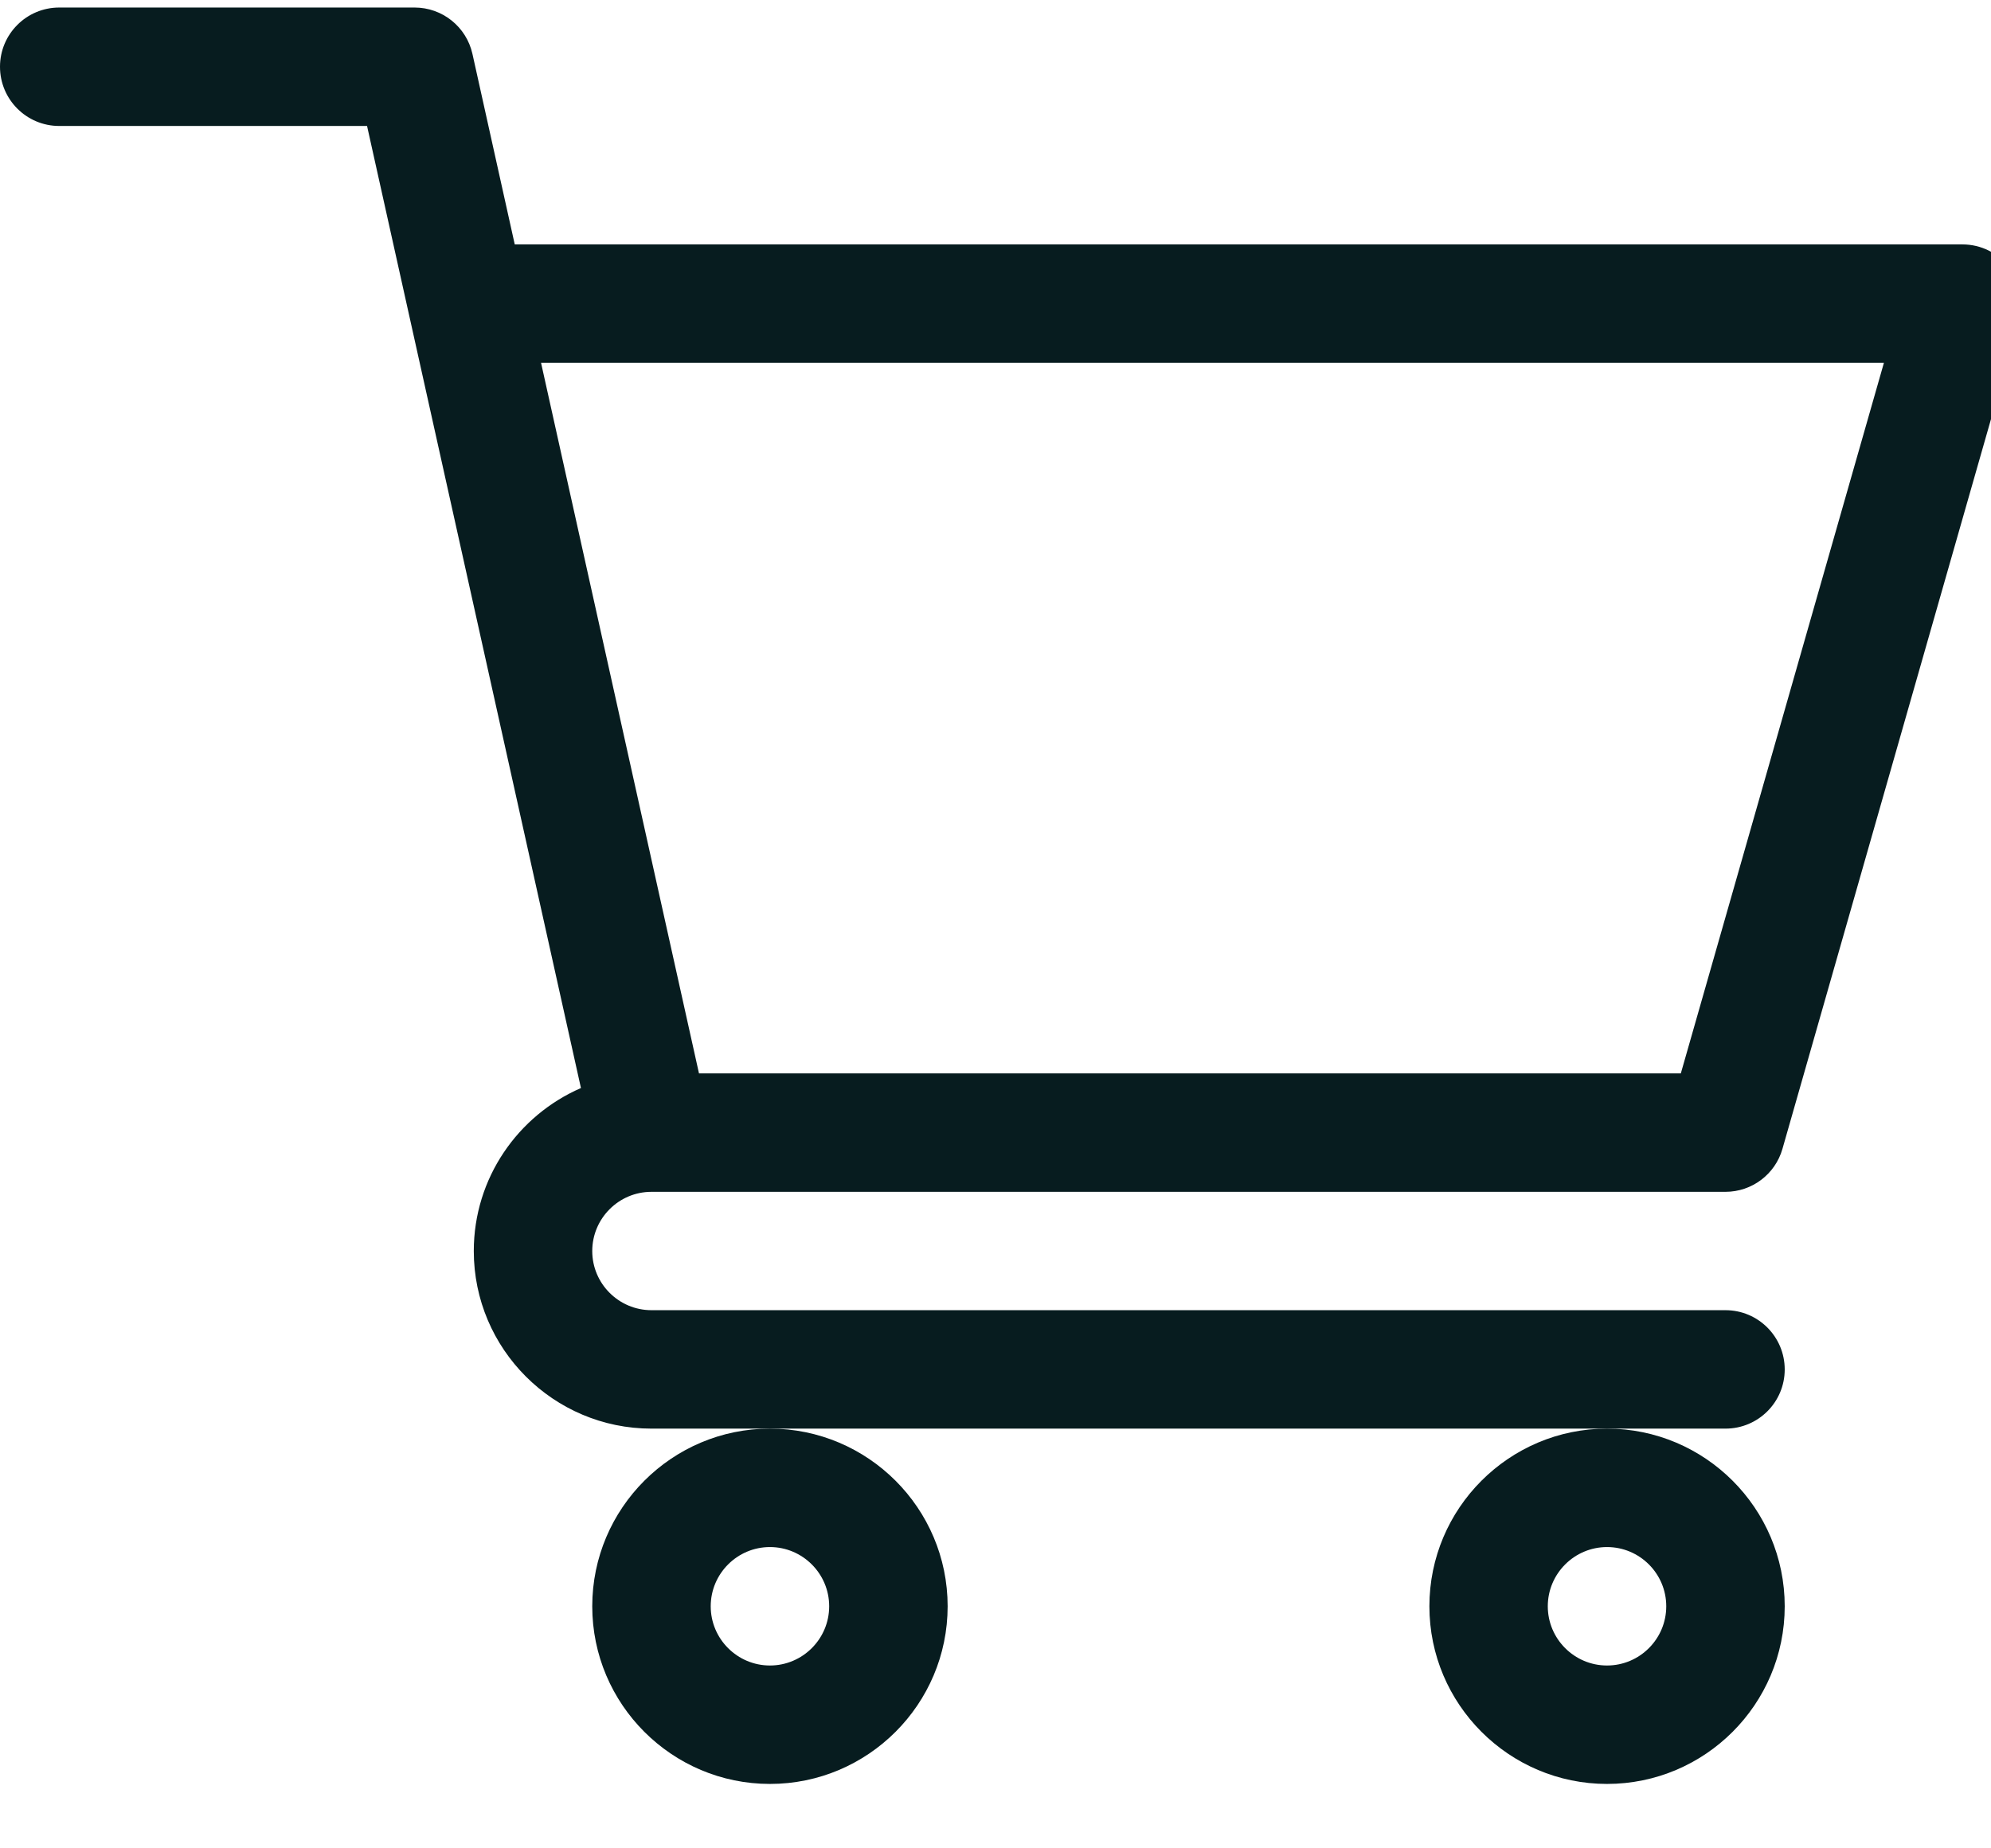 <svg width="28" height="26" viewBox="0 0 28 26" fill="none" xmlns="http://www.w3.org/2000/svg">
<g clip-path="url(#clip0_97_5106)">
<path d="M9.16 16.765H9.161C9.162 16.765 9.164 16.765 9.165 16.765H24.266C24.638 16.765 24.965 16.518 25.067 16.161L28.399 4.499C28.471 4.248 28.42 3.978 28.263 3.769C28.105 3.56 27.859 3.438 27.598 3.438H7.239L6.644 0.758C6.559 0.377 6.221 0.106 5.831 0.106H0.833C0.373 0.106 0 0.479 0 0.939C0 1.399 0.373 1.772 0.833 1.772H5.162C5.268 2.247 8.012 14.595 8.17 15.305C7.285 15.69 6.663 16.572 6.663 17.598C6.663 18.975 7.784 20.096 9.162 20.096H24.266C24.726 20.096 25.099 19.724 25.099 19.264C25.099 18.803 24.726 18.43 24.266 18.43H9.162C8.703 18.43 8.329 18.057 8.329 17.598C8.329 17.139 8.702 16.766 9.16 16.765ZM26.494 5.104L23.638 15.099H9.83L7.609 5.104H26.494Z" fill="#071C1F"/>
<path d="M8.329 22.595C8.329 23.973 9.45 25.094 10.828 25.094C12.206 25.094 13.327 23.973 13.327 22.595C13.327 21.217 12.206 20.096 10.828 20.096C9.45 20.096 8.329 21.217 8.329 22.595ZM10.828 21.762C11.287 21.762 11.661 22.136 11.661 22.595C11.661 23.054 11.287 23.428 10.828 23.428C10.369 23.428 9.995 23.054 9.995 22.595C9.995 22.136 10.369 21.762 10.828 21.762Z" fill="#071C1F"/>
<path d="M20.102 22.595C20.102 23.973 21.223 25.094 22.6 25.094C23.978 25.094 25.099 23.973 25.099 22.595C25.099 21.217 23.978 20.096 22.6 20.096C21.223 20.096 20.102 21.217 20.102 22.595ZM22.6 21.762C23.06 21.762 23.433 22.136 23.433 22.595C23.433 23.054 23.06 23.428 22.6 23.428C22.141 23.428 21.767 23.054 21.767 22.595C21.767 22.136 22.141 21.762 22.6 21.762Z" fill="#071C1F"/>
</g>
<defs>
<clipPath id="clip0_97_5106">
<rect width="28" height="25.846" fill="white"/>
</clipPath>
</defs>
</svg>
